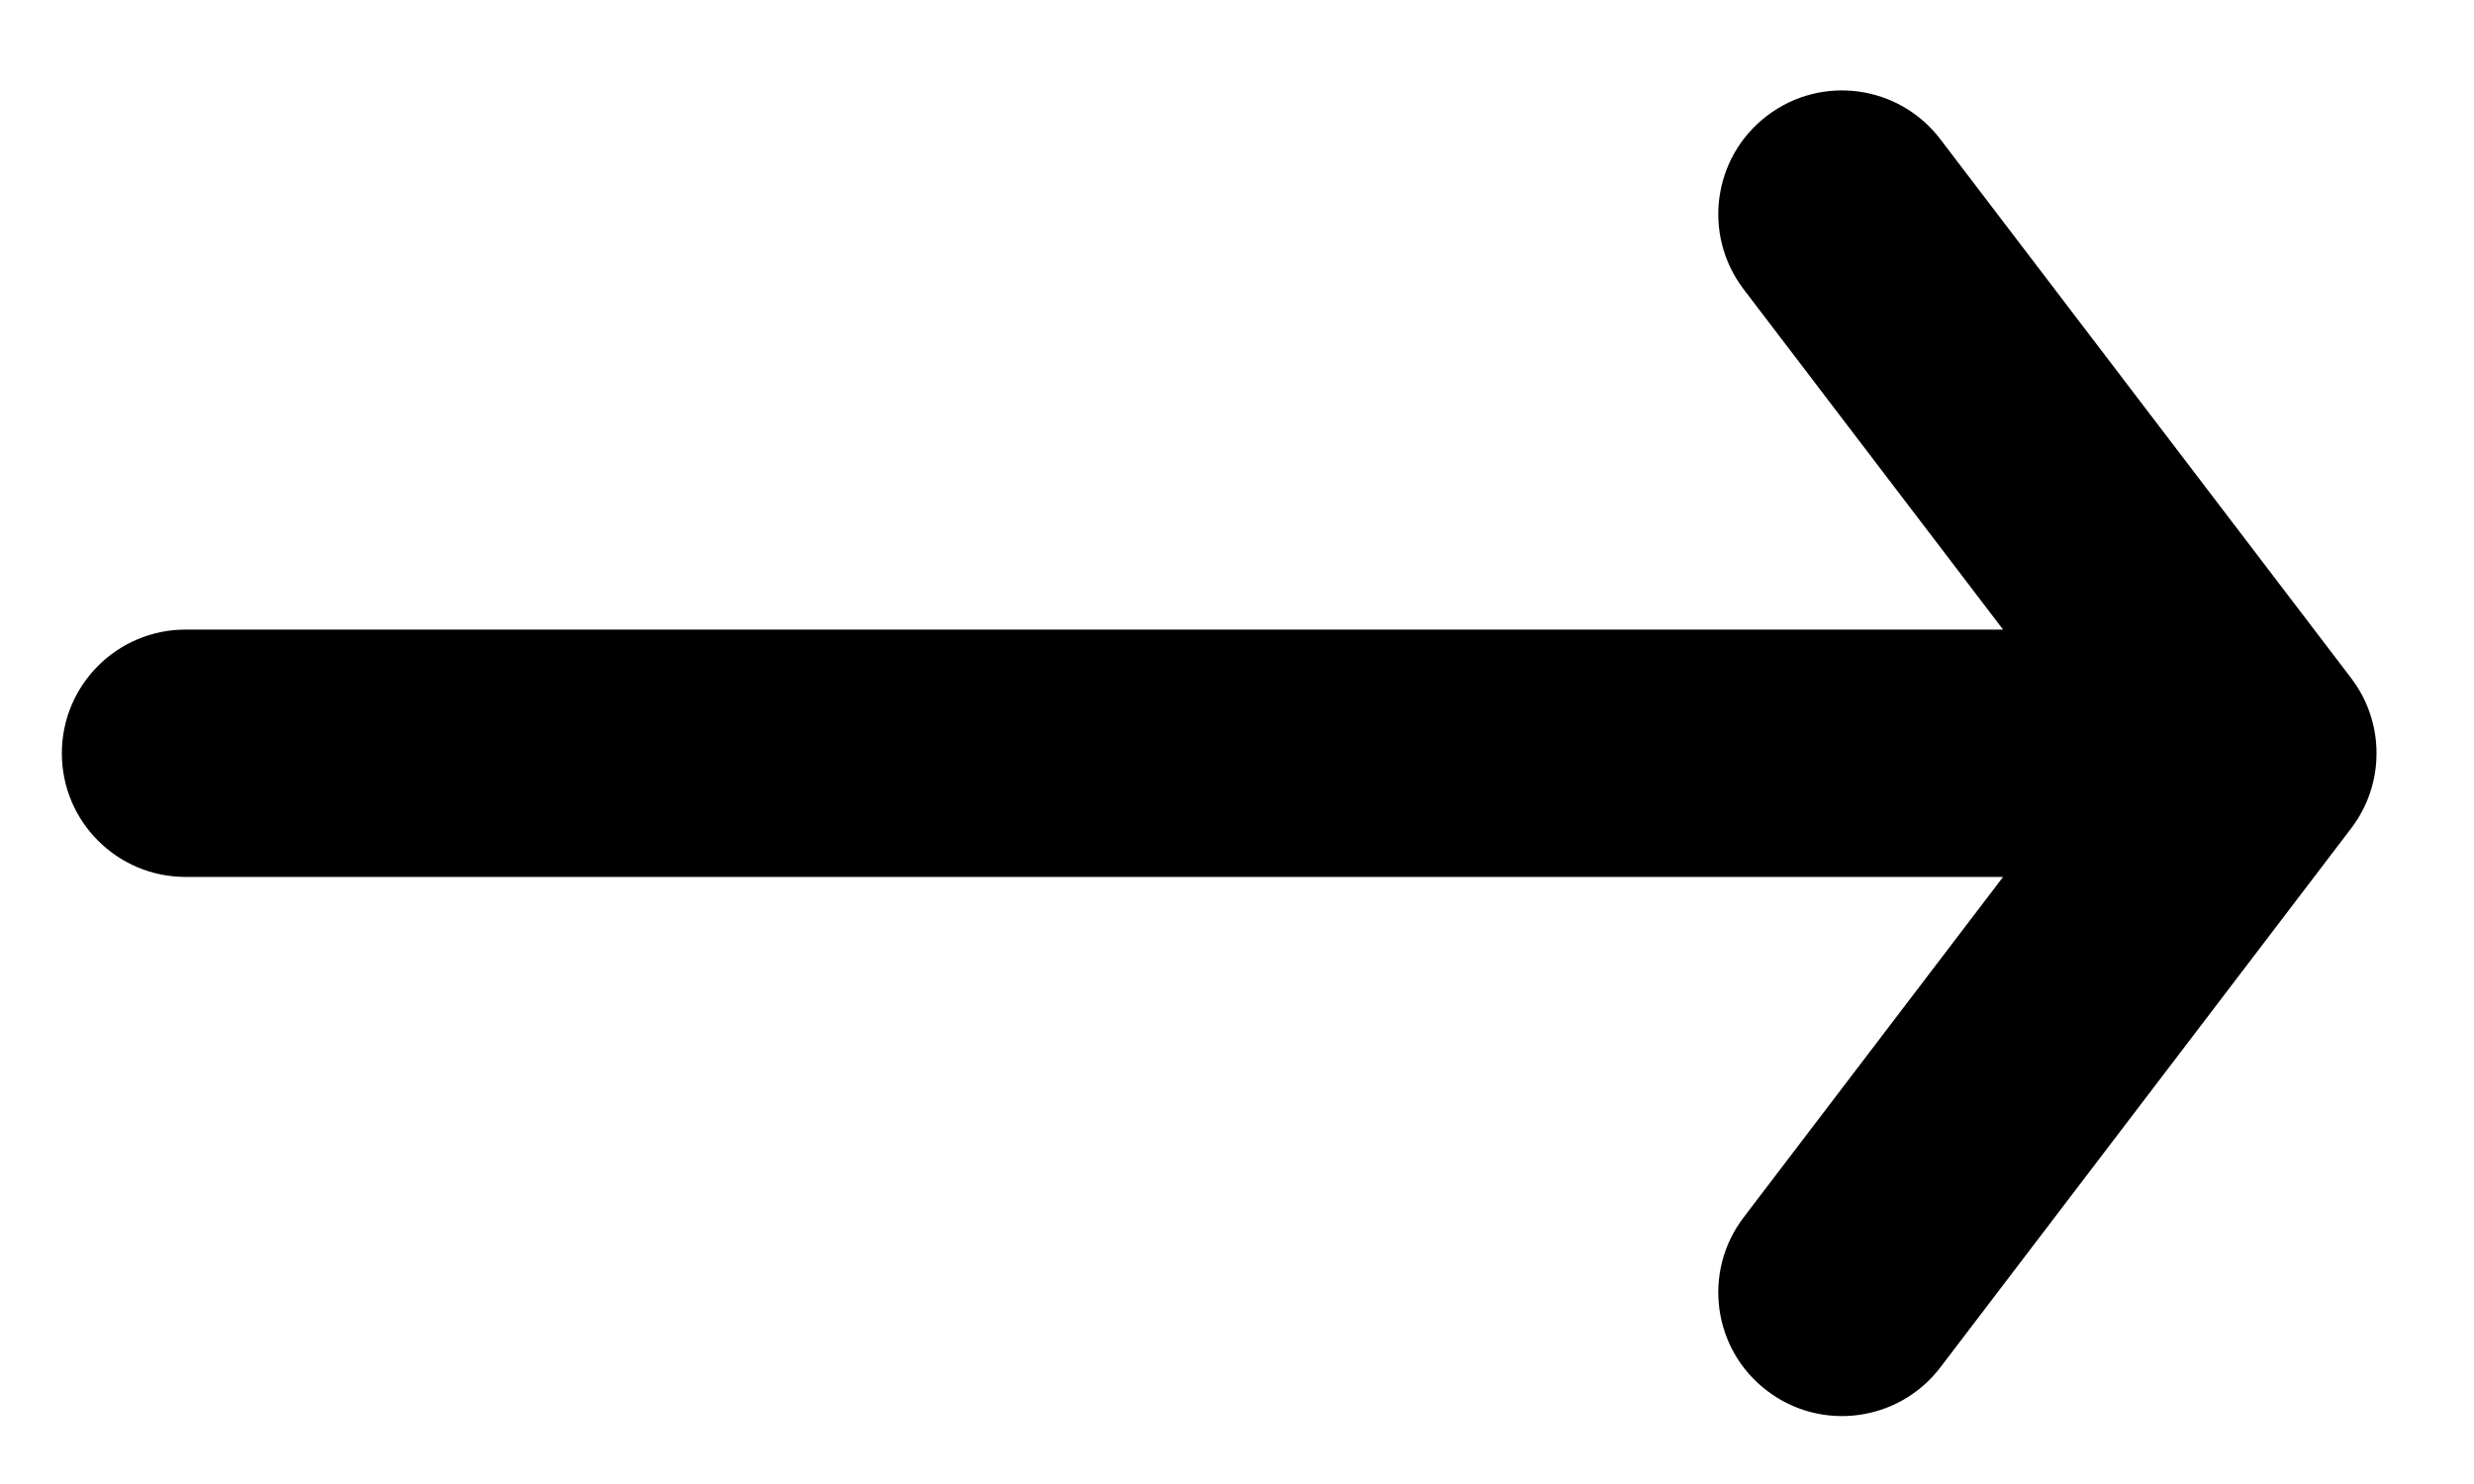 <svg width="20" height="12" viewBox="0 0 20 12" fill="none" xmlns="http://www.w3.org/2000/svg">
<path fill-rule="evenodd" clip-rule="evenodd" d="M15.686 11.057C15.351 11.496 14.724 11.581 14.285 11.246C13.845 10.912 13.761 10.284 14.095 9.845L16.193 7.091H1.5C0.948 7.091 0.5 6.644 0.5 6.091C0.5 5.539 0.948 5.091 1.5 5.091H16.193L14.095 2.338C13.761 1.898 13.845 1.271 14.285 0.936C14.724 0.601 15.351 0.686 15.686 1.126L19.008 5.485C19.28 5.843 19.28 6.339 19.008 6.697L15.686 11.057Z" fill="black"/>
</svg>
